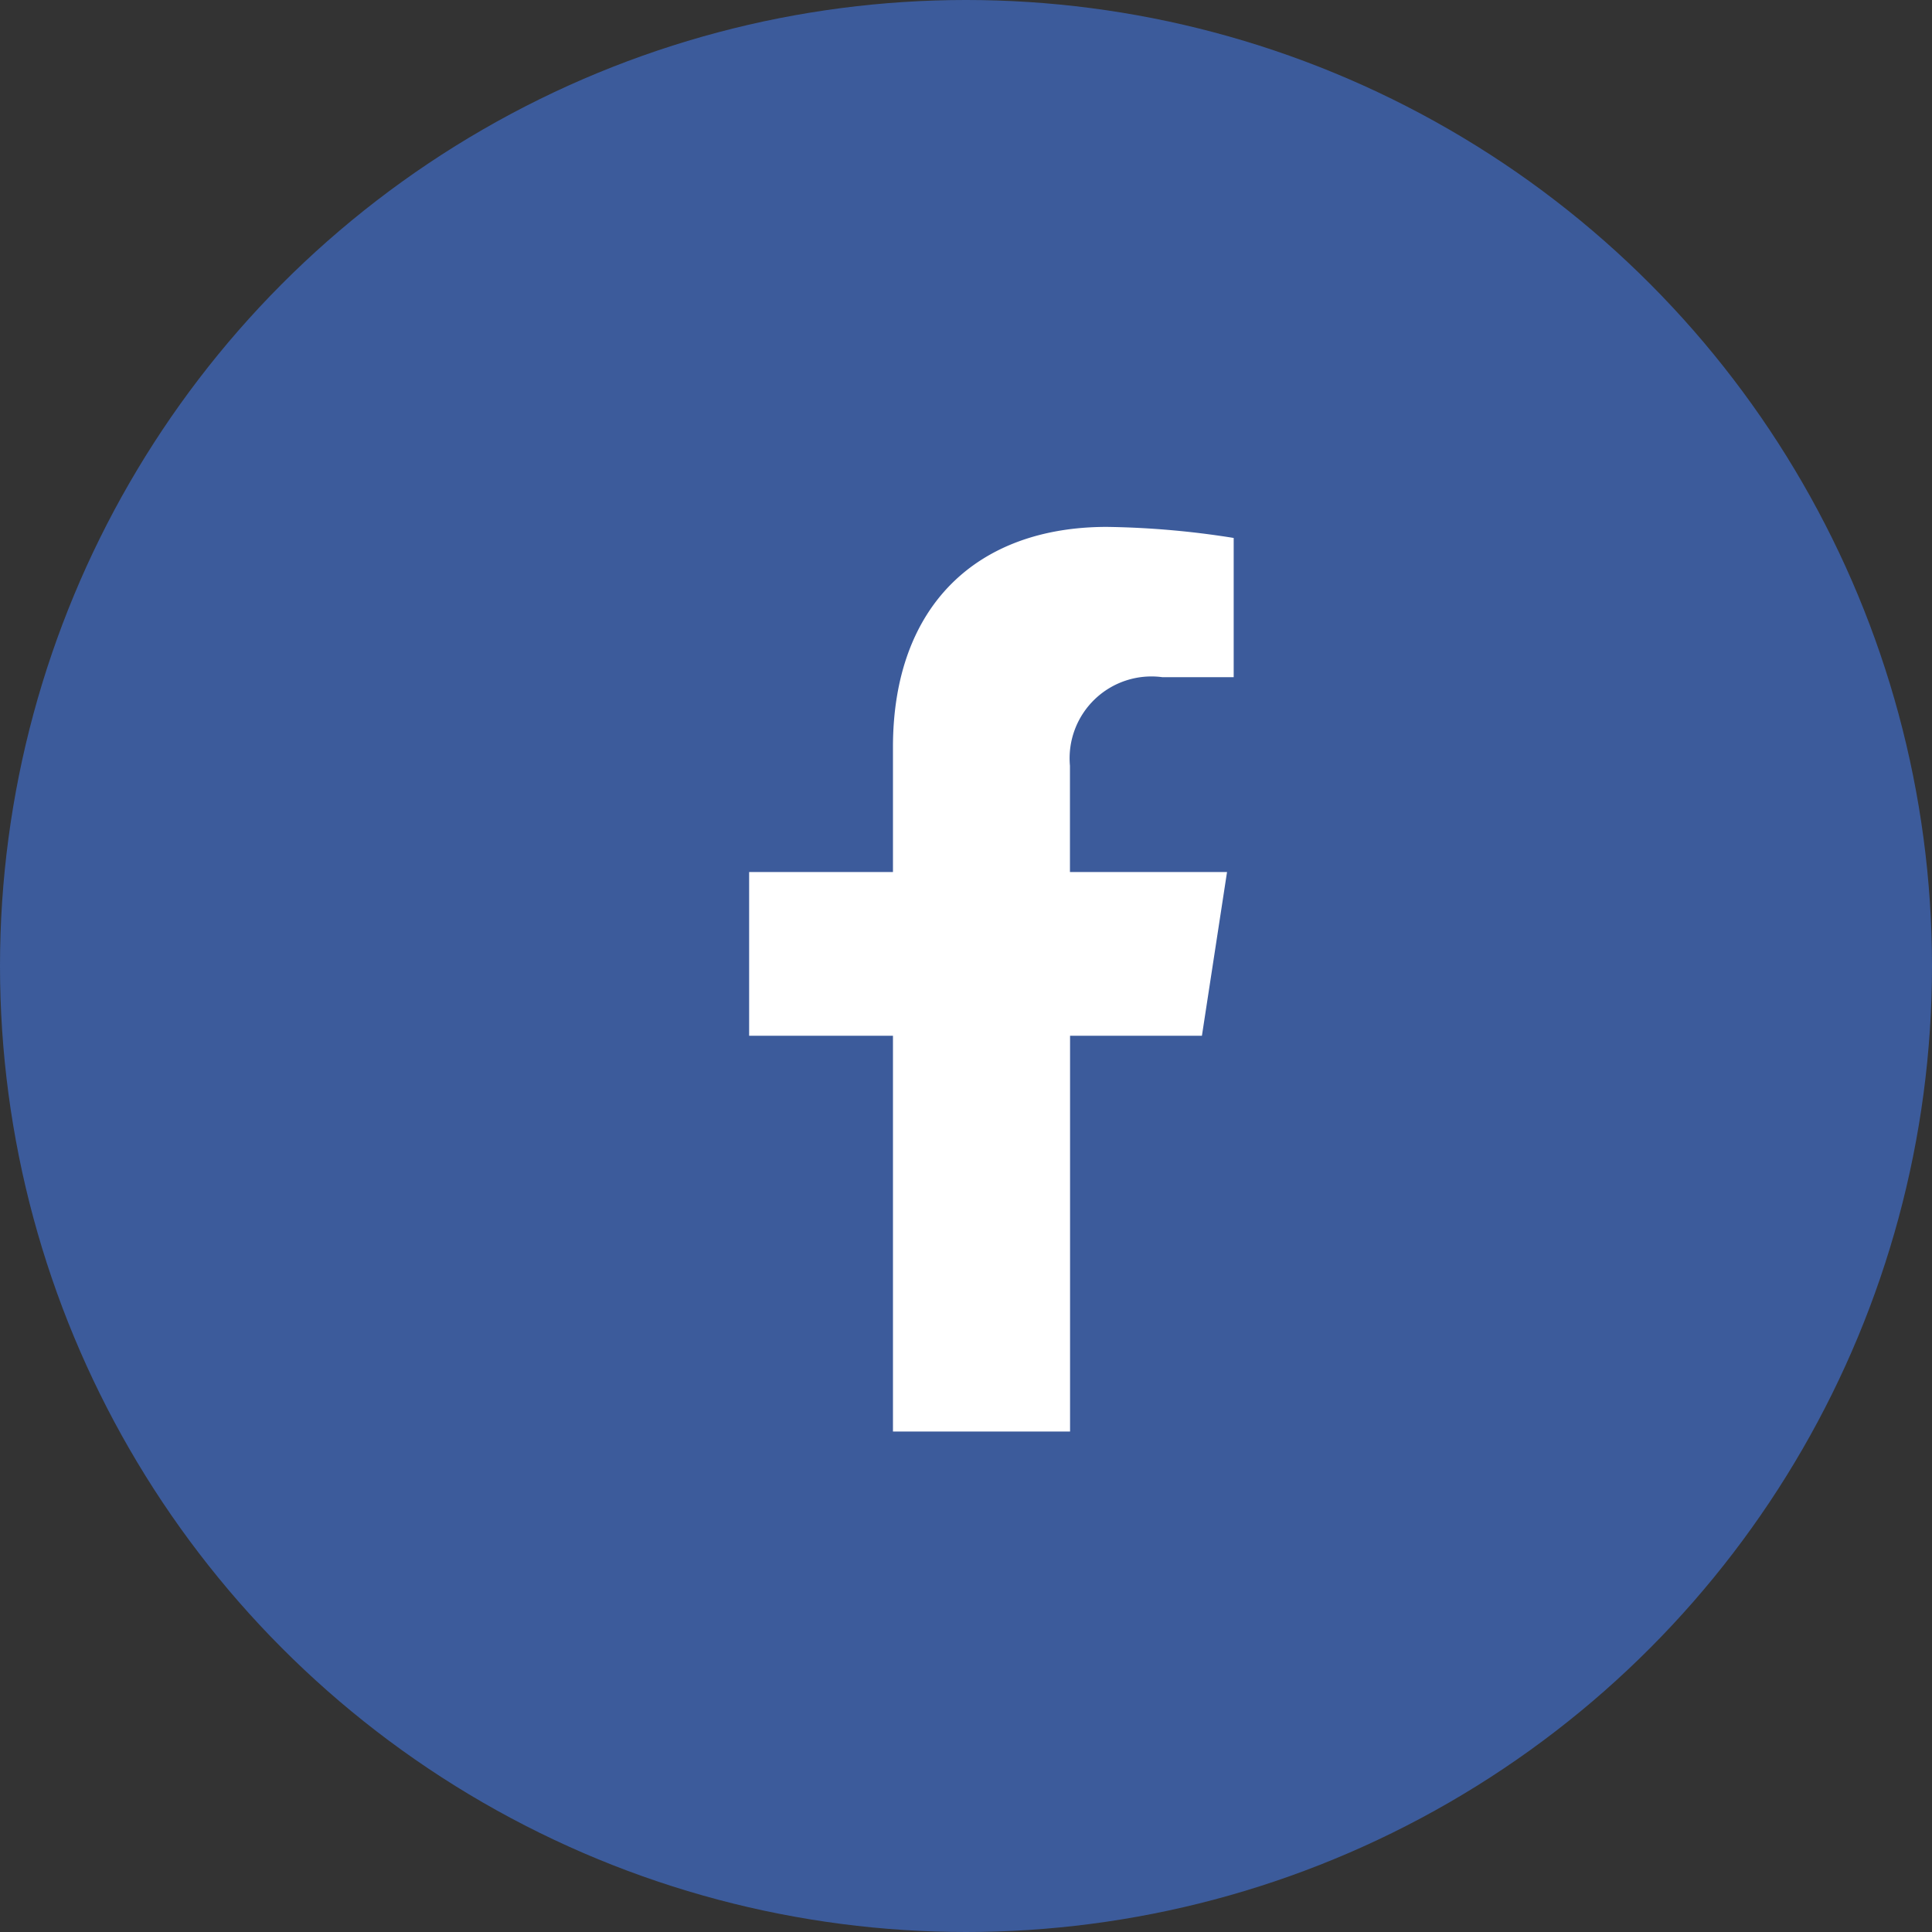<svg xmlns="http://www.w3.org/2000/svg" width="36" height="36" viewBox="0 0 36 36">
  <rect x="0" y="0" width="36" height="36" fill="#333333" stroke="none"/>
  <g id="Group_38" data-name="Group 38" transform="translate(0.214)">
    <circle id="Ellipse_20" data-name="Ellipse 20" cx="18" cy="18" r="18" transform="translate(-0.214 0)" fill="#3c5b9b"/>
    <path id="Icon_awesome-facebook-f" data-name="Icon awesome-facebook-f" d="M10.046,9.482l.468-3.051H7.587V4.451A1.525,1.525,0,0,1,9.307,2.8h1.331V.206A16.228,16.228,0,0,0,8.275,0C5.865,0,4.289,1.461,4.289,4.106V6.431H1.609V9.482h2.68v7.375h3.3V9.482Z" transform="translate(12.136 9.818)" fill="#fff"/>
  </g>
</svg>
